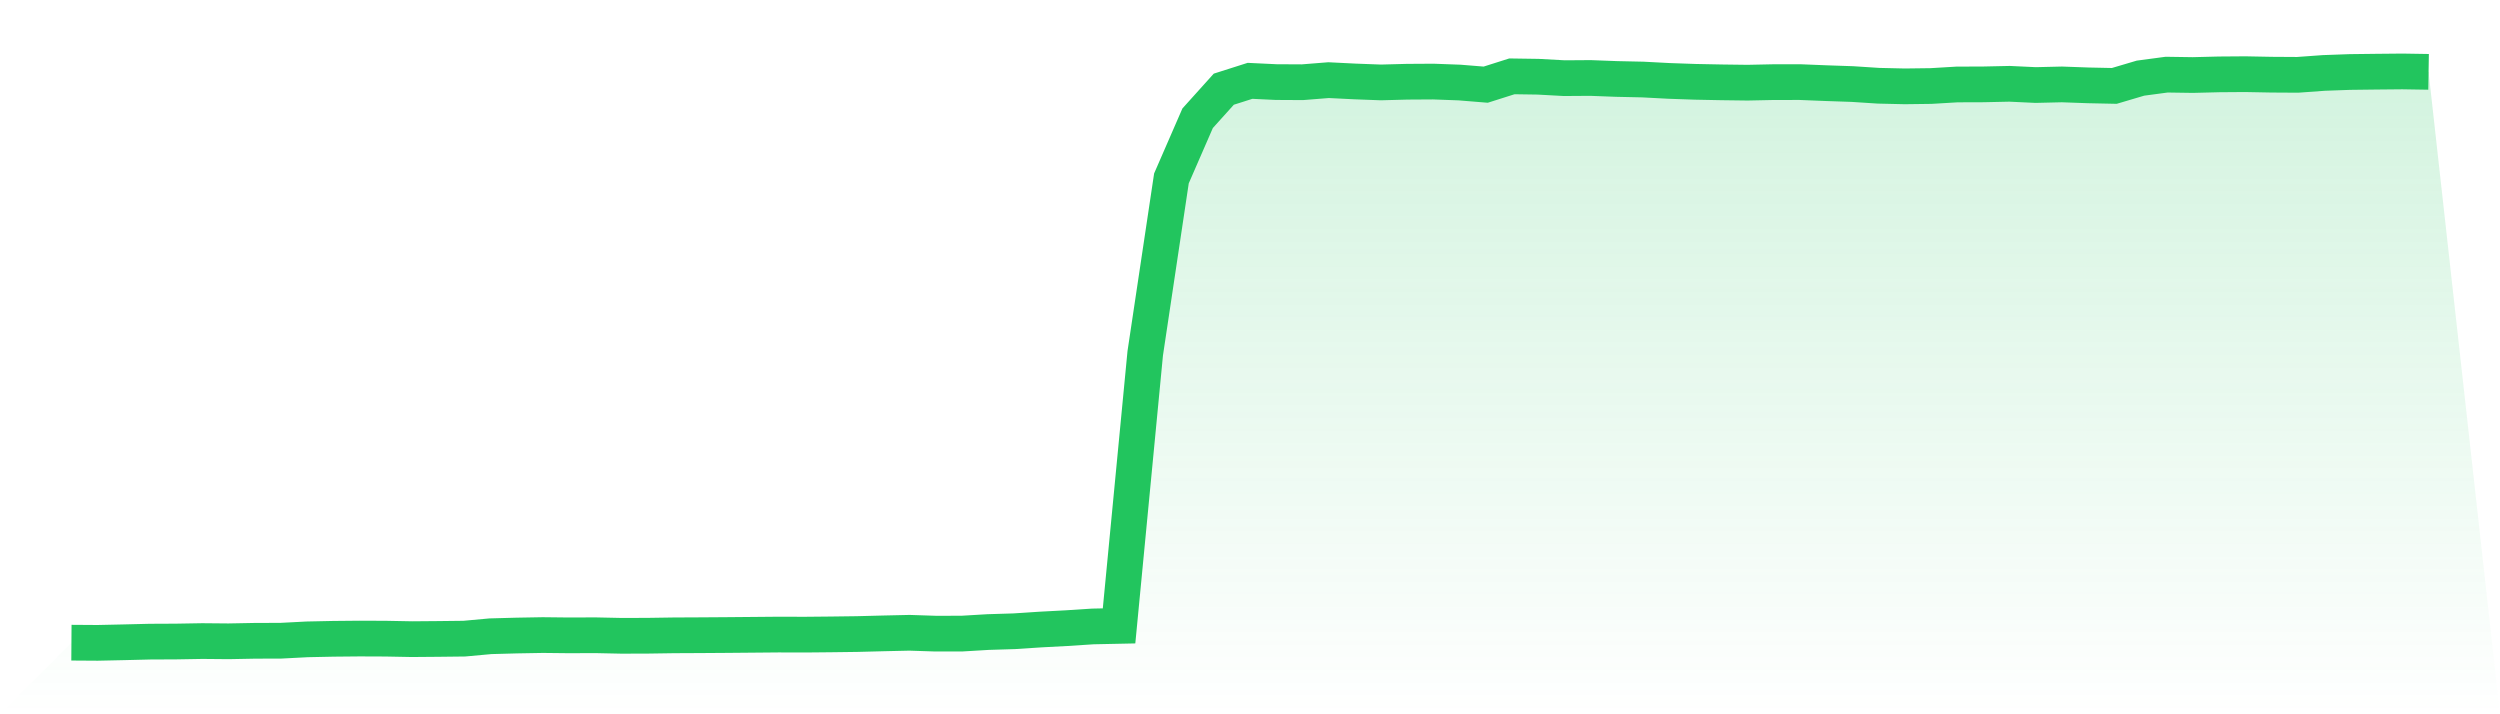 <svg viewBox="0 0 140 40" xmlns="http://www.w3.org/2000/svg">
<defs>
<linearGradient id="gradient" x1="0" x2="0" y1="0" y2="1">
<stop offset="0%" stop-color="#22c55e" stop-opacity="0.2"/>
<stop offset="100%" stop-color="#22c55e" stop-opacity="0"/>
</linearGradient>
</defs>
<path d="M4,35.99 L4,35.99 L5.467,36 L6.933,35.968 L8.4,35.932 L9.867,35.925 L11.333,35.9 L12.8,35.913 L14.267,35.885 L15.733,35.88 L17.2,35.804 L18.667,35.773 L20.133,35.759 L21.6,35.765 L23.067,35.793 L24.533,35.781 L26,35.764 L27.467,35.63 L28.933,35.59 L30.4,35.564 L31.867,35.58 L33.333,35.574 L34.8,35.605 L36.267,35.601 L37.733,35.579 L39.2,35.572 L40.667,35.562 L42.133,35.549 L43.6,35.536 L45.067,35.54 L46.533,35.526 L48,35.507 L49.467,35.469 L50.933,35.436 L52.4,35.484 L53.867,35.482 L55.333,35.395 L56.8,35.35 L58.267,35.254 L59.733,35.176 L61.2,35.081 L62.667,35.05 L64.133,19.785 L65.6,9.991 L67.067,6.622 L68.533,4.994 L70,4.527 L71.467,4.597 L72.933,4.605 L74.4,4.488 L75.867,4.561 L77.333,4.616 L78.8,4.577 L80.267,4.568 L81.733,4.622 L83.2,4.741 L84.667,4.275 L86.133,4.297 L87.6,4.377 L89.067,4.367 L90.533,4.422 L92,4.454 L93.467,4.531 L94.933,4.582 L96.4,4.611 L97.867,4.63 L99.333,4.599 L100.8,4.598 L102.267,4.657 L103.733,4.707 L105.2,4.802 L106.667,4.836 L108.133,4.817 L109.6,4.73 L111.067,4.725 L112.533,4.693 L114,4.762 L115.467,4.727 L116.933,4.78 L118.4,4.811 L119.867,4.376 L121.333,4.18 L122.8,4.202 L124.267,4.165 L125.733,4.154 L127.2,4.182 L128.667,4.191 L130.133,4.085 L131.6,4.032 L133.067,4.014 L134.533,4 L136,4.024 L140,40 L0,40 z" fill="url(#gradient)"/>
<path d="M4,35.99 L4,35.99 L5.467,36 L6.933,35.968 L8.4,35.932 L9.867,35.925 L11.333,35.9 L12.8,35.913 L14.267,35.885 L15.733,35.88 L17.2,35.804 L18.667,35.773 L20.133,35.759 L21.6,35.765 L23.067,35.793 L24.533,35.781 L26,35.764 L27.467,35.63 L28.933,35.59 L30.4,35.564 L31.867,35.58 L33.333,35.574 L34.8,35.605 L36.267,35.601 L37.733,35.579 L39.2,35.572 L40.667,35.562 L42.133,35.549 L43.6,35.536 L45.067,35.54 L46.533,35.526 L48,35.507 L49.467,35.469 L50.933,35.436 L52.4,35.484 L53.867,35.482 L55.333,35.395 L56.8,35.35 L58.267,35.254 L59.733,35.176 L61.2,35.081 L62.667,35.05 L64.133,19.785 L65.6,9.991 L67.067,6.622 L68.533,4.994 L70,4.527 L71.467,4.597 L72.933,4.605 L74.4,4.488 L75.867,4.561 L77.333,4.616 L78.8,4.577 L80.267,4.568 L81.733,4.622 L83.2,4.741 L84.667,4.275 L86.133,4.297 L87.6,4.377 L89.067,4.367 L90.533,4.422 L92,4.454 L93.467,4.531 L94.933,4.582 L96.4,4.611 L97.867,4.63 L99.333,4.599 L100.8,4.598 L102.267,4.657 L103.733,4.707 L105.2,4.802 L106.667,4.836 L108.133,4.817 L109.6,4.73 L111.067,4.725 L112.533,4.693 L114,4.762 L115.467,4.727 L116.933,4.78 L118.4,4.811 L119.867,4.376 L121.333,4.18 L122.8,4.202 L124.267,4.165 L125.733,4.154 L127.2,4.182 L128.667,4.191 L130.133,4.085 L131.6,4.032 L133.067,4.014 L134.533,4 L136,4.024" fill="none" stroke="#22c55e" stroke-width="2"/>
</svg>
